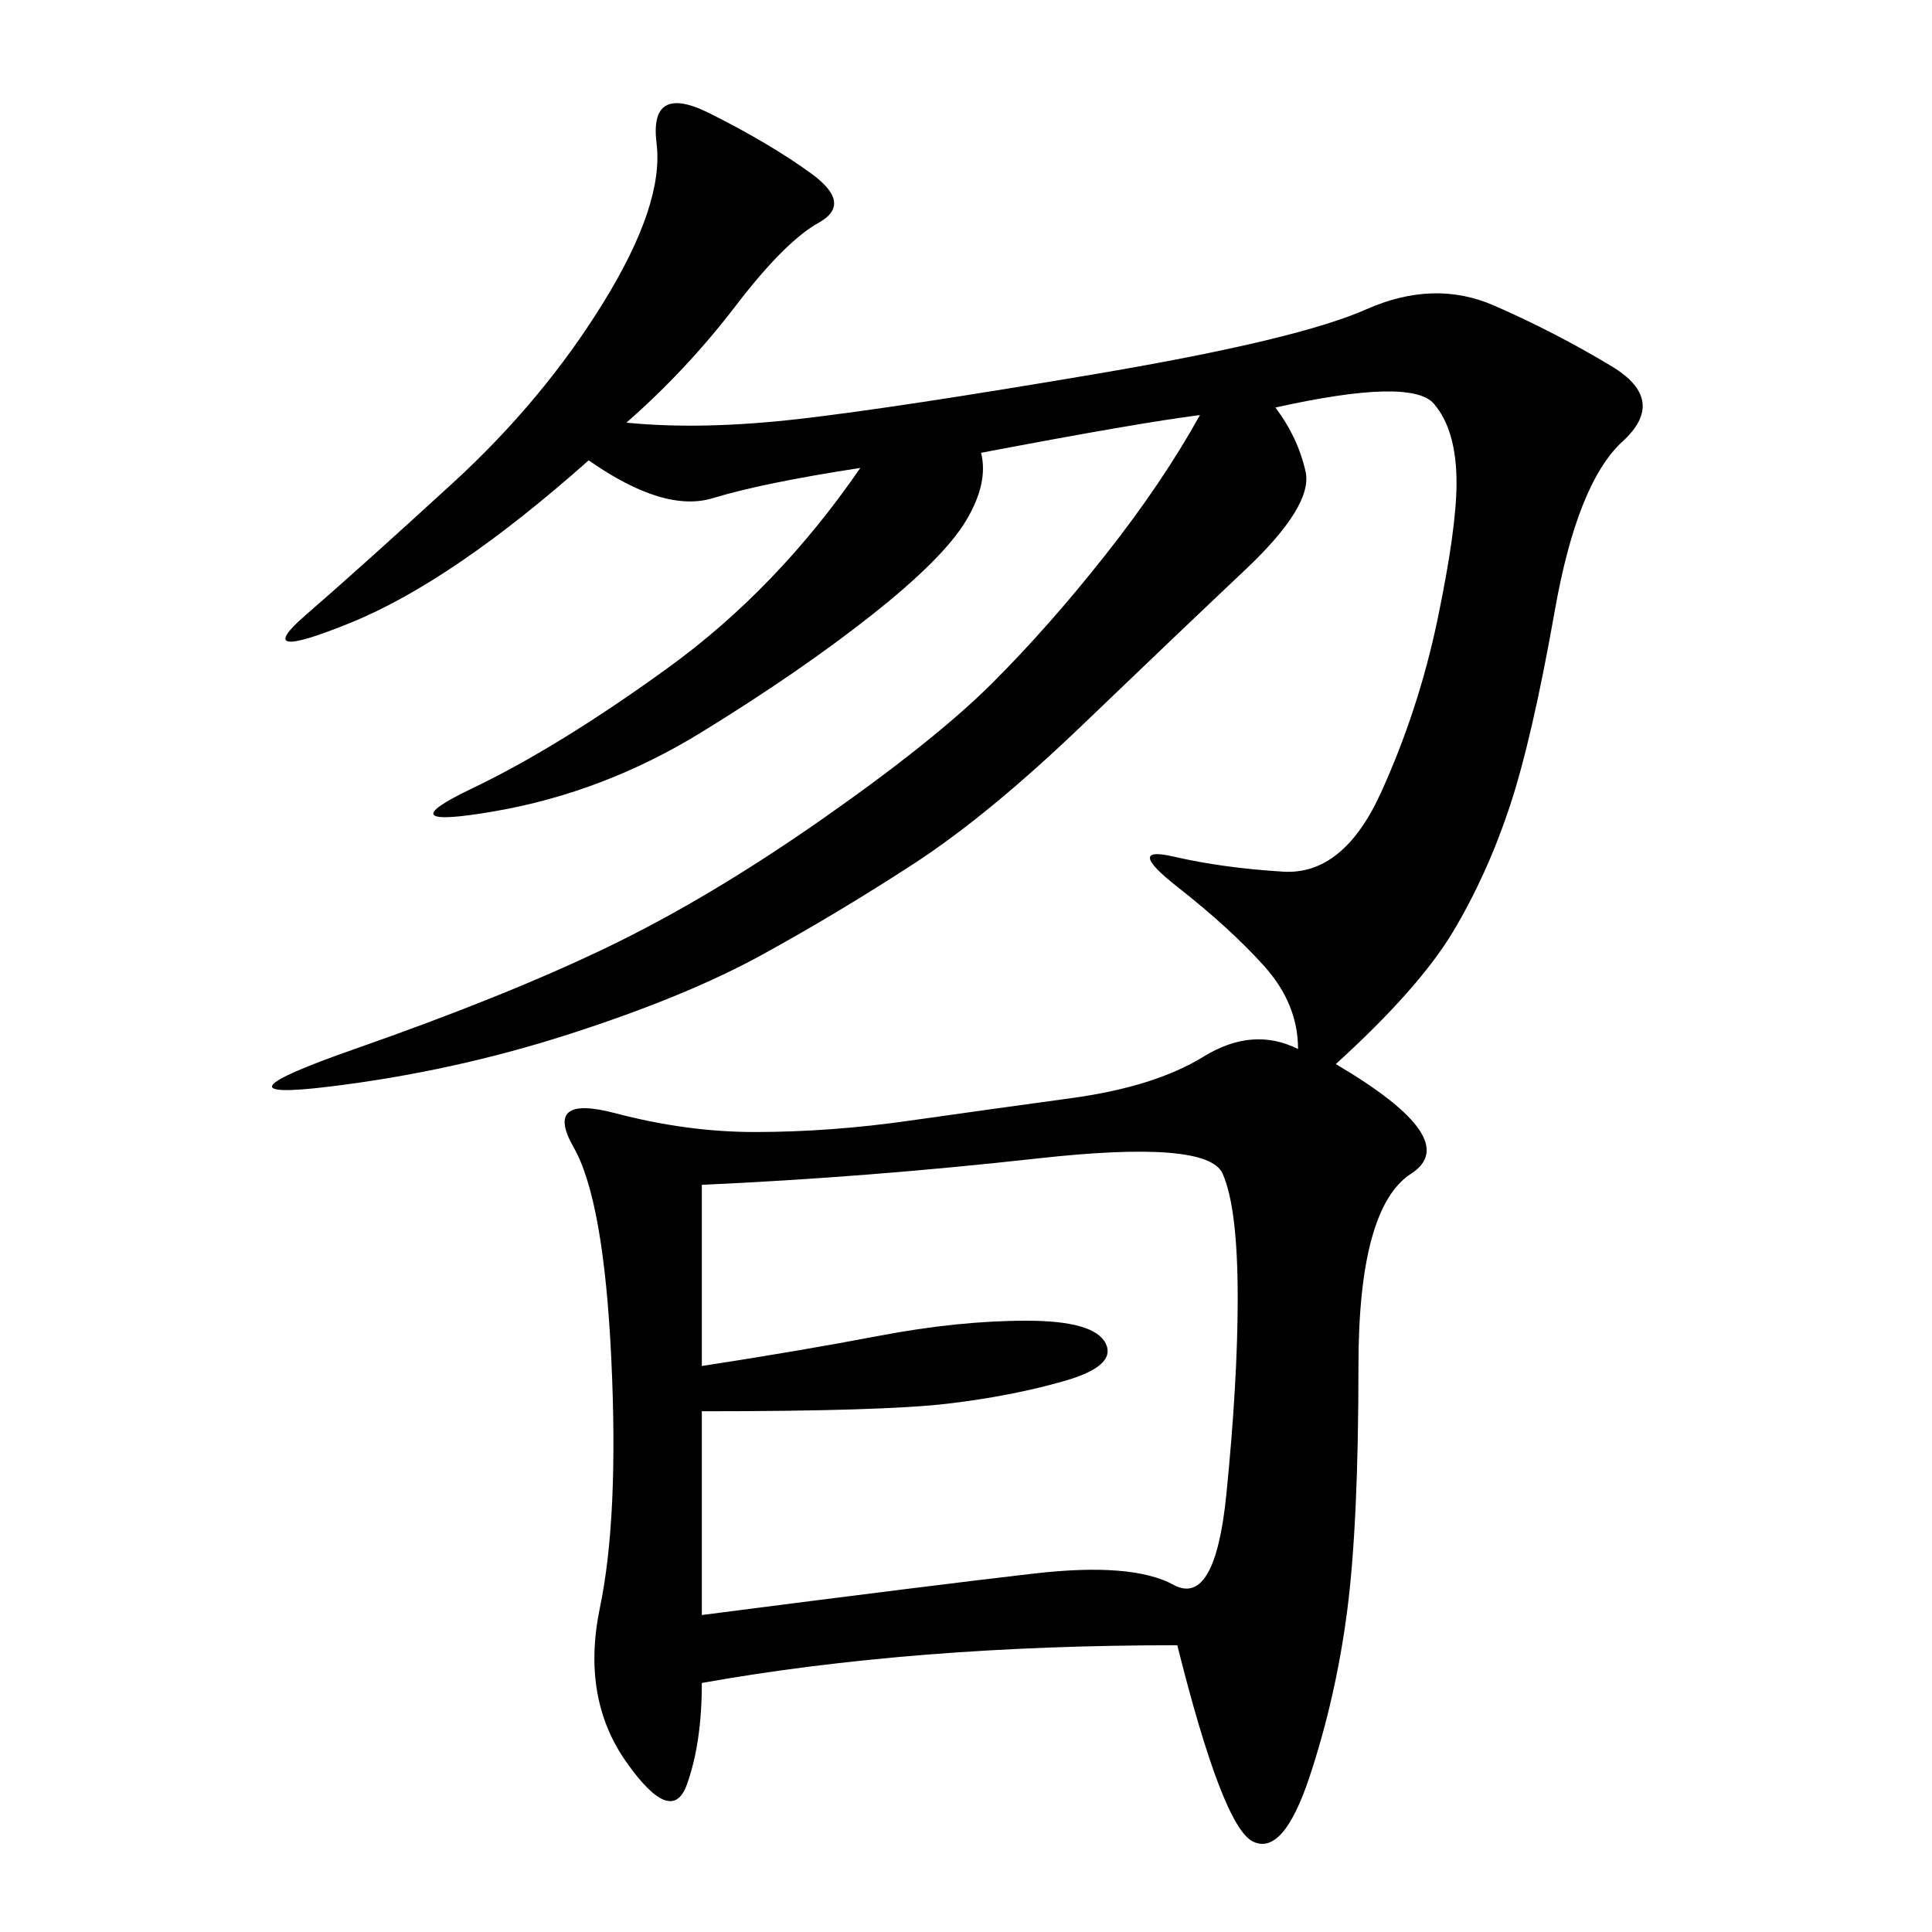 <svg xmlns="http://www.w3.org/2000/svg" xmlns:xlink="http://www.w3.org/1999/xlink" width="300" height="300"><path d="M97.27 65.63Q108.98 66.80 124.22 65.04Q139.45 63.28 170.51 58.01Q201.56 52.73 212.11 48.05Q222.66 43.36 232.03 47.46Q241.41 51.56 250.20 56.84Q258.98 62.11 251.95 68.55Q244.92 75 241.41 94.92Q237.89 114.84 234.38 125.39Q230.86 135.94 225.59 144.73Q220.31 153.52 207.42 165.23L207.42 165.23Q227.34 176.95 219.14 182.23Q210.94 187.50 210.94 212.11L210.94 212.11Q210.94 236.72 209.18 250.20Q207.42 263.67 203.32 275.98Q199.22 288.28 194.53 285.94Q189.84 283.59 182.81 255.47L182.81 255.47Q141.80 255.47 108.98 261.33L108.98 261.33Q108.98 270.70 106.64 277.15Q104.30 283.59 97.27 273.63Q90.23 263.67 93.16 249.61Q96.09 235.55 94.92 210.94Q93.75 186.33 89.06 178.13Q84.38 169.92 95.51 172.85Q106.64 175.78 117.19 175.78L117.19 175.78Q128.91 175.78 141.21 174.02Q153.52 172.27 166.41 170.51Q179.30 168.75 186.91 164.06Q194.53 159.38 201.56 162.89L201.56 162.89Q201.56 155.86 196.29 150Q191.02 144.14 182.81 137.70Q174.61 131.25 182.23 133.01Q189.84 134.77 199.22 135.35Q208.59 135.94 214.45 123.05Q220.31 110.16 223.24 96.09Q226.17 82.03 226.17 75L226.17 75Q226.17 66.80 222.66 62.70Q219.14 58.59 198.05 63.28L198.05 63.28Q201.56 67.97 202.73 73.24Q203.91 78.52 193.36 88.48Q182.81 98.44 168.16 112.50Q153.52 126.56 141.80 134.18Q130.08 141.80 118.36 148.24Q106.64 154.69 88.48 160.55Q70.31 166.41 50.98 168.75Q31.64 171.09 55.08 162.89Q78.52 154.69 94.34 147.07Q110.16 139.45 127.73 127.15Q145.31 114.84 154.10 106.05Q162.89 97.27 171.68 86.13Q180.47 75 186.33 64.45L186.33 64.45Q176.95 65.63 152.34 70.31L152.34 70.31Q153.52 75 150 80.86Q146.48 86.72 135.35 95.51Q124.22 104.30 108.98 113.67Q93.75 123.05 76.76 125.98Q59.77 128.91 73.24 122.46Q86.72 116.02 103.71 103.71Q120.70 91.41 133.59 72.66L133.59 72.66Q118.36 75 110.74 77.34Q103.13 79.69 91.41 71.48L91.41 71.48Q70.31 90.23 54.49 96.68Q38.67 103.13 47.46 95.51Q56.25 87.89 70.31 75Q84.38 62.11 93.75 46.88Q103.13 31.64 101.95 22.27Q100.78 12.89 110.16 17.58Q119.53 22.27 125.98 26.95Q132.42 31.64 127.15 34.57Q121.88 37.50 114.26 47.46Q106.64 57.42 97.27 65.63L97.27 65.63ZM108.98 183.98L108.98 212.11Q124.22 209.77 136.52 207.42Q148.83 205.08 159.38 205.08L159.38 205.08Q169.92 205.08 171.68 208.59Q173.44 212.11 165.23 214.45Q157.03 216.80 147.07 217.97Q137.11 219.14 108.98 219.14L108.98 219.14L108.98 250.78Q145.31 246.09 160.55 244.34Q175.78 242.58 182.23 246.09Q188.67 249.61 190.43 232.03Q192.19 214.45 192.19 201.56L192.19 201.56Q192.19 187.50 189.84 182.23Q187.50 176.95 161.13 179.88Q134.77 182.81 108.98 183.98L108.98 183.98Z"/></svg>